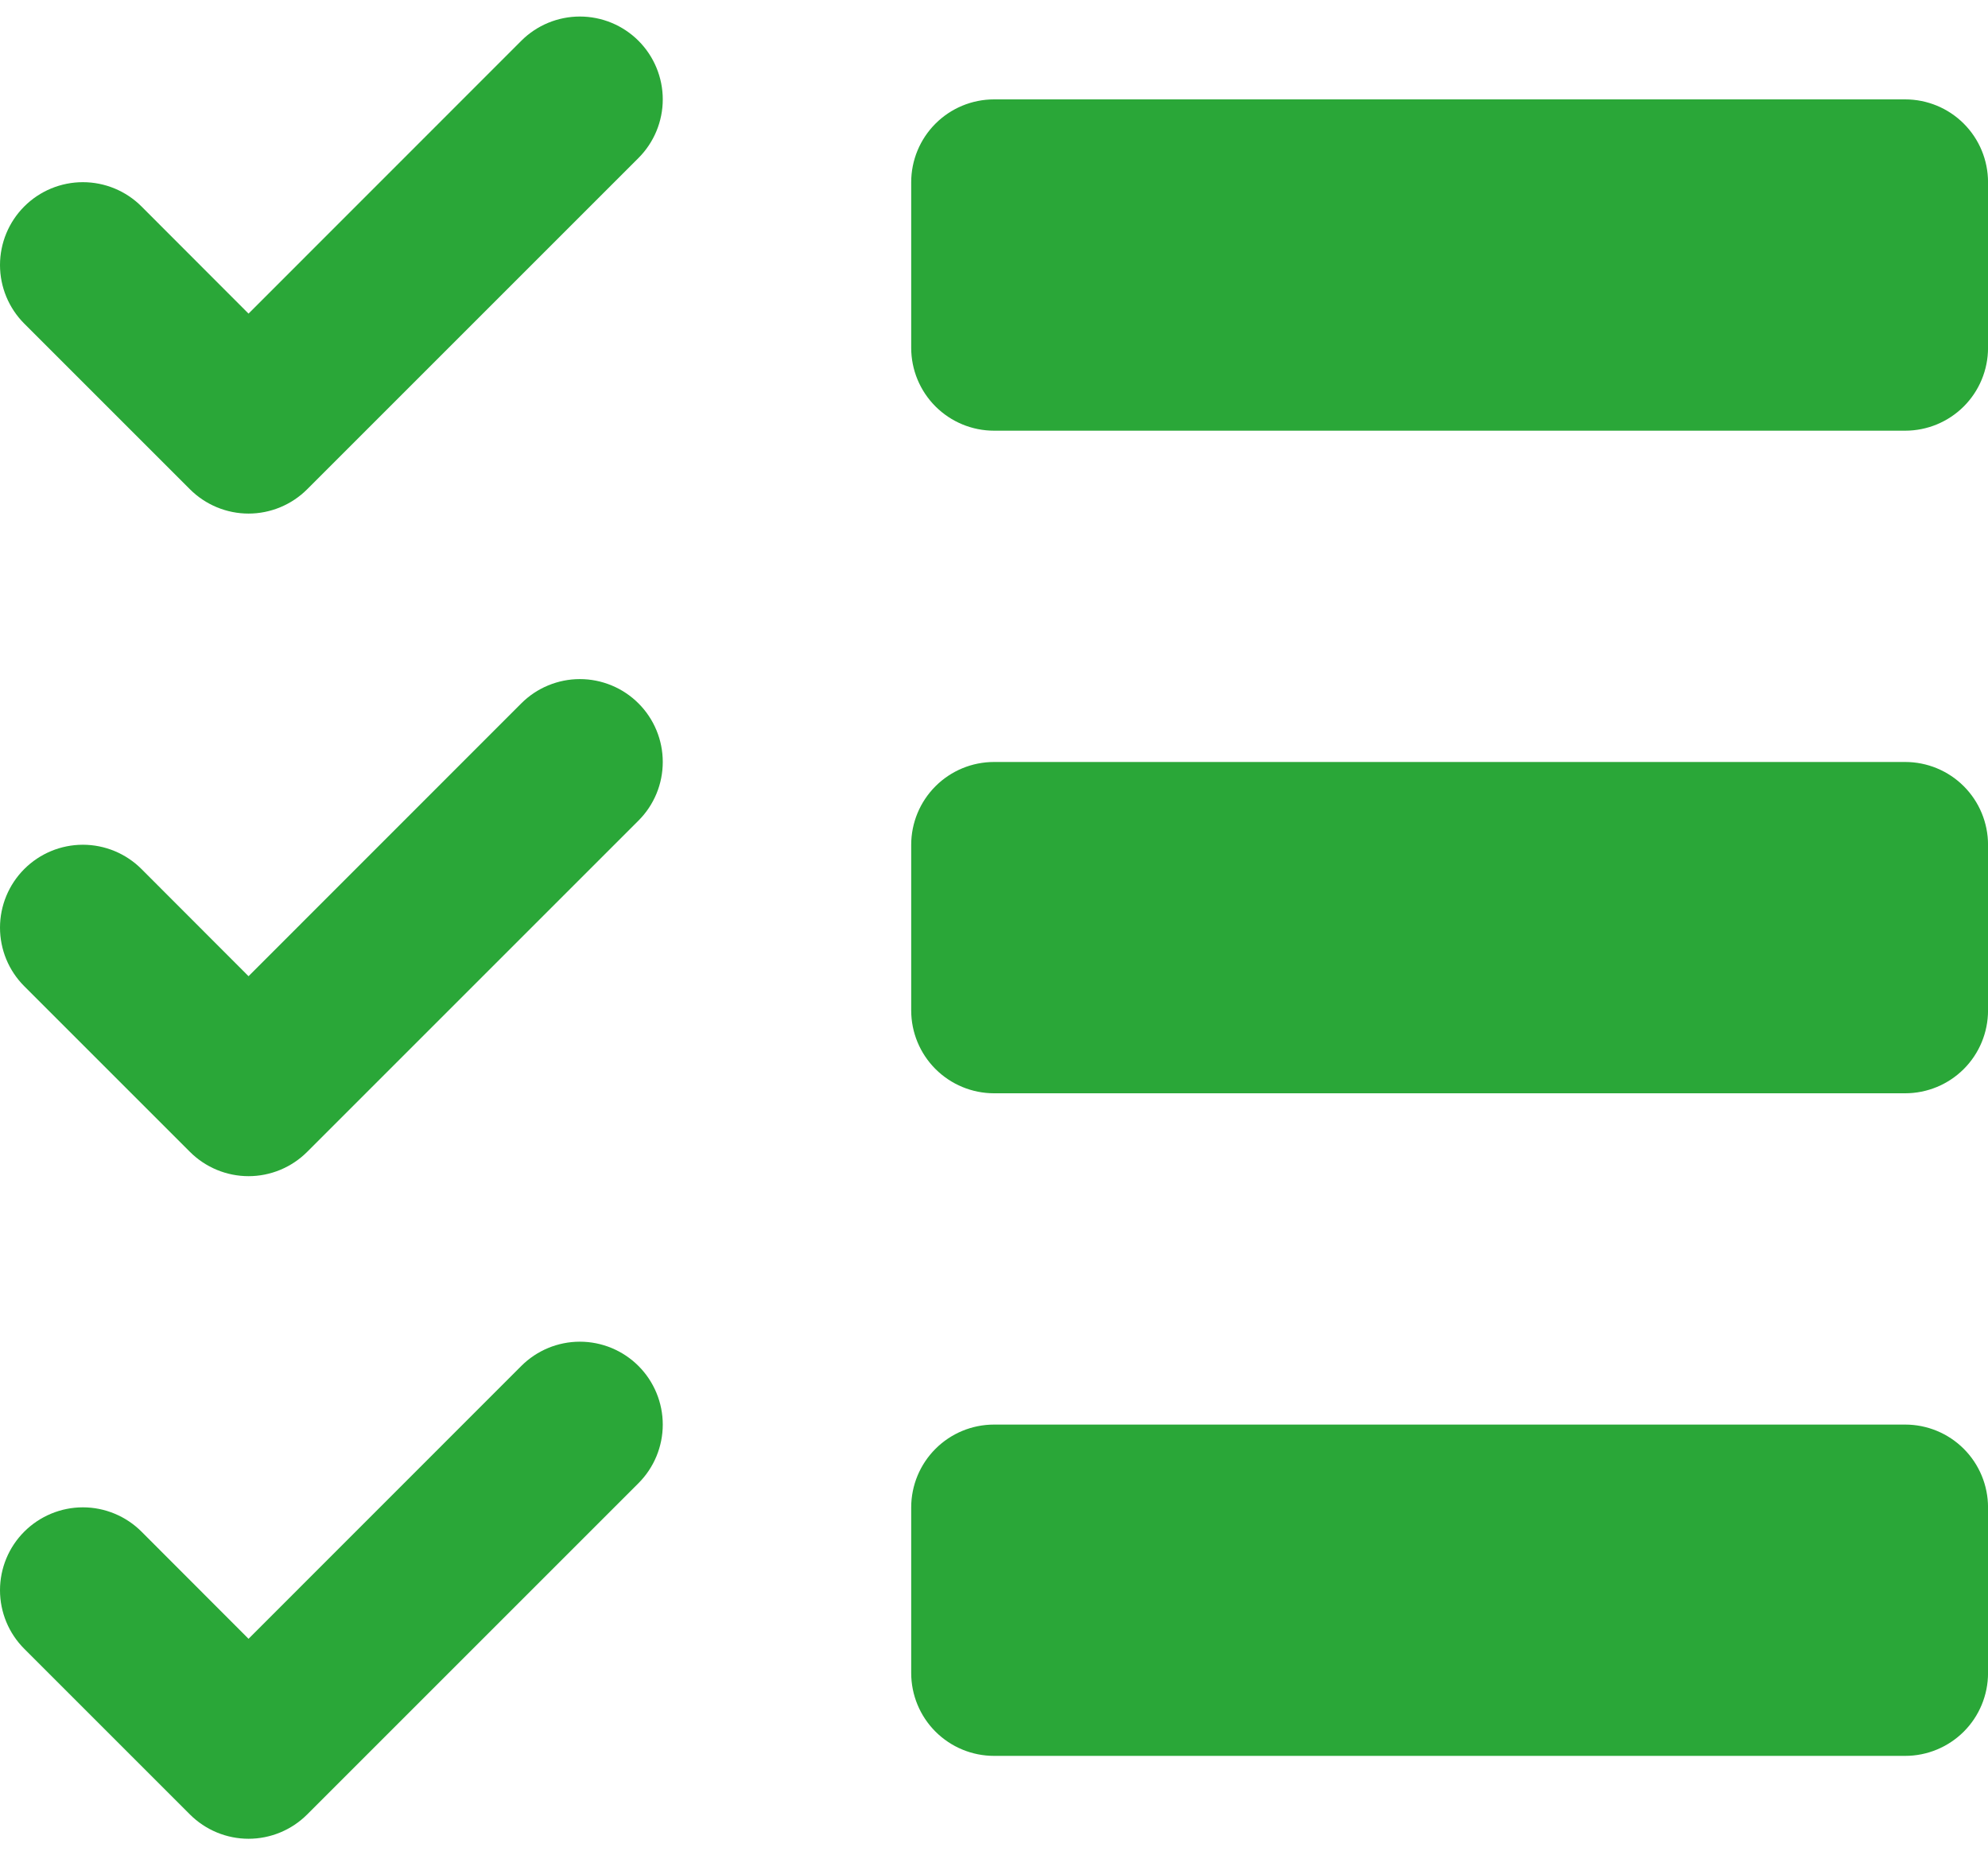 <svg width="60" height="56" viewBox="0 0 60 56" fill="none" xmlns="http://www.w3.org/2000/svg">
<path d="M19.27 21.231C19.503 21.463 19.687 21.739 19.813 22.043C19.939 22.346 20.003 22.671 20.003 23C20.003 23.328 19.939 23.654 19.813 23.957C19.687 24.261 19.503 24.537 19.27 24.769L9.27 34.769C9.038 35.001 8.762 35.185 8.459 35.311C8.155 35.437 7.83 35.502 7.501 35.502C7.173 35.502 6.848 35.437 6.544 35.311C6.241 35.185 5.965 35.001 5.733 34.769L0.733 29.769C0.5 29.536 0.316 29.261 0.19 28.957C0.065 28.654 0 28.328 0 28C0 27.337 0.264 26.7 0.733 26.231C1.202 25.762 1.838 25.498 2.501 25.498C3.165 25.498 3.801 25.762 4.27 26.231L7.501 29.466L15.733 21.231C15.965 20.999 16.241 20.814 16.544 20.689C16.848 20.563 17.173 20.498 17.501 20.498C17.83 20.498 18.155 20.563 18.459 20.689C18.762 20.814 19.038 20.999 19.27 21.231ZM15.733 1.231L7.501 9.466L4.27 6.231C3.801 5.762 3.165 5.499 2.501 5.499C1.838 5.499 1.202 5.762 0.733 6.231C0.264 6.7 4.94279e-09 7.337 0 8C-4.94279e-09 8.663 0.264 9.3 0.733 9.769L5.733 14.769C5.965 15.001 6.241 15.185 6.544 15.311C6.848 15.437 7.173 15.502 7.501 15.502C7.83 15.502 8.155 15.437 8.459 15.311C8.762 15.185 9.038 15.001 9.27 14.769L19.27 4.769C19.739 4.3 20.003 3.663 20.003 3C20.003 2.337 19.739 1.7 19.27 1.231C18.801 0.762 18.165 0.499 17.501 0.499C16.838 0.499 16.202 0.762 15.733 1.231ZM15.733 41.231L7.501 49.466L4.27 46.231C4.038 45.999 3.762 45.815 3.459 45.689C3.155 45.563 2.83 45.498 2.501 45.498C2.173 45.498 1.848 45.563 1.544 45.689C1.241 45.815 0.965 45.999 0.733 46.231C0.5 46.464 0.316 46.739 0.19 47.043C0.065 47.346 0 47.671 0 48C0 48.328 0.065 48.654 0.19 48.957C0.316 49.261 0.5 49.536 0.733 49.769L5.733 54.769C5.965 55.001 6.241 55.185 6.544 55.311C6.848 55.437 7.173 55.502 7.501 55.502C7.83 55.502 8.155 55.437 8.459 55.311C8.762 55.185 9.038 55.001 9.27 54.769L19.27 44.769C19.739 44.3 20.003 43.663 20.003 43C20.003 42.337 19.739 41.7 19.27 41.231C18.801 40.762 18.165 40.498 17.501 40.498C16.838 40.498 16.202 40.762 15.733 41.231ZM57.501 3H30.001C29.338 3 28.703 3.263 28.234 3.732C27.765 4.201 27.501 4.837 27.501 5.5V10.5C27.501 11.163 27.765 11.799 28.234 12.268C28.703 12.736 29.338 13 30.001 13H57.501C58.164 13 58.8 12.736 59.269 12.268C59.738 11.799 60.001 11.163 60.001 10.5V5.5C60.001 4.837 59.738 4.201 59.269 3.732C58.8 3.263 58.164 3 57.501 3ZM57.501 43H30.001C29.338 43 28.703 43.263 28.234 43.732C27.765 44.201 27.501 44.837 27.501 45.5V50.5C27.501 51.163 27.765 51.799 28.234 52.268C28.703 52.736 29.338 53 30.001 53H57.501C58.164 53 58.8 52.736 59.269 52.268C59.738 51.799 60.001 51.163 60.001 50.5V45.5C60.001 44.837 59.738 44.201 59.269 43.732C58.8 43.263 58.164 43 57.501 43ZM57.501 23H30.001C29.338 23 28.703 23.263 28.234 23.732C27.765 24.201 27.501 24.837 27.501 25.5V30.5C27.501 31.163 27.765 31.799 28.234 32.268C28.703 32.736 29.338 33 30.001 33H57.501C58.164 33 58.8 32.736 59.269 32.268C59.738 31.799 60.001 31.163 60.001 30.5V25.5C60.001 24.837 59.738 24.201 59.269 23.732C58.8 23.263 58.164 23 57.501 23Z" fill="#2AA738"/>
</svg>
